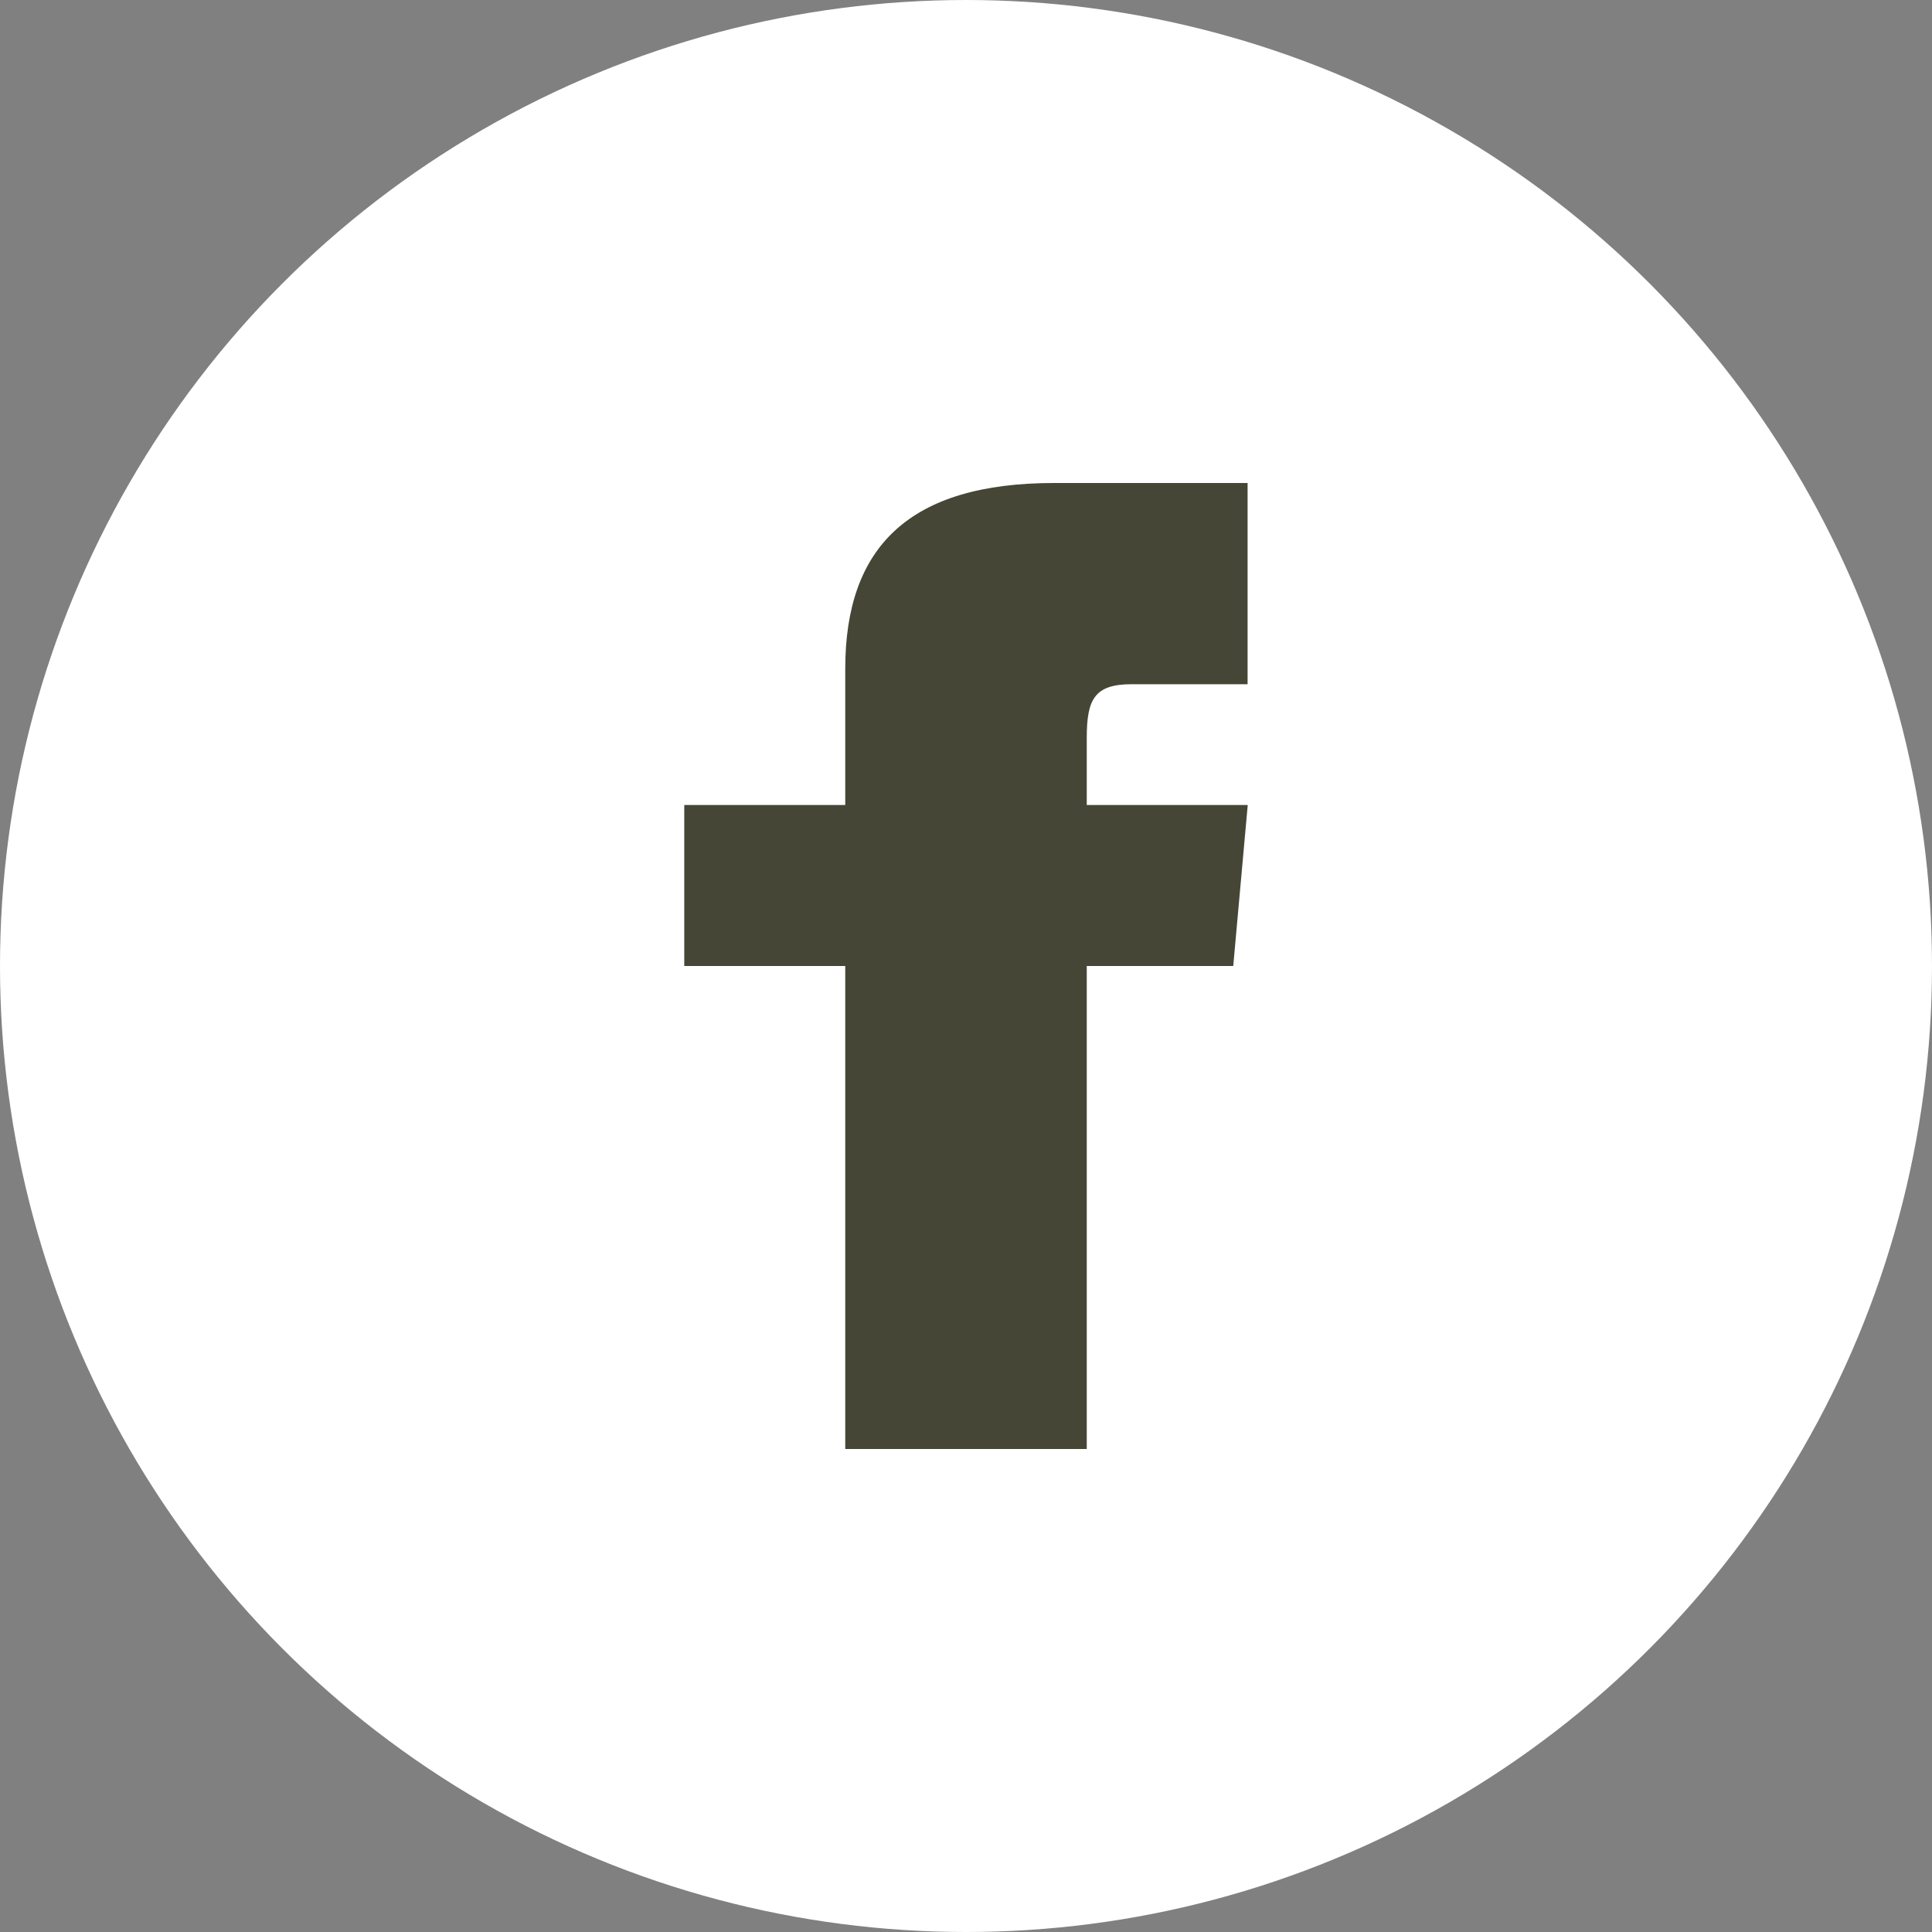 <svg xmlns="http://www.w3.org/2000/svg" width="40" height="40" viewBox="0 0 40 40"><rect x="0" y="0" width="40" height="40" fill="#808080" stroke="none"/><defs><style>.a{fill:#fff;}.b{fill:#454636;}</style></defs><g transform="translate(-1452 -4115.266)"><circle class="a" cx="20" cy="20" r="20" transform="translate(1452 4115.266)"/><path class="b" d="M3.333,6.667H0V10H3.333V20h5V10h3.033l.3-3.333H8.333V5.278c0-.8.16-1.112.93-1.112h2.4V0H7.66c-3,0-4.327,1.32-4.327,3.847Z" transform="translate(1466.167 4125.266)"/></g></svg>